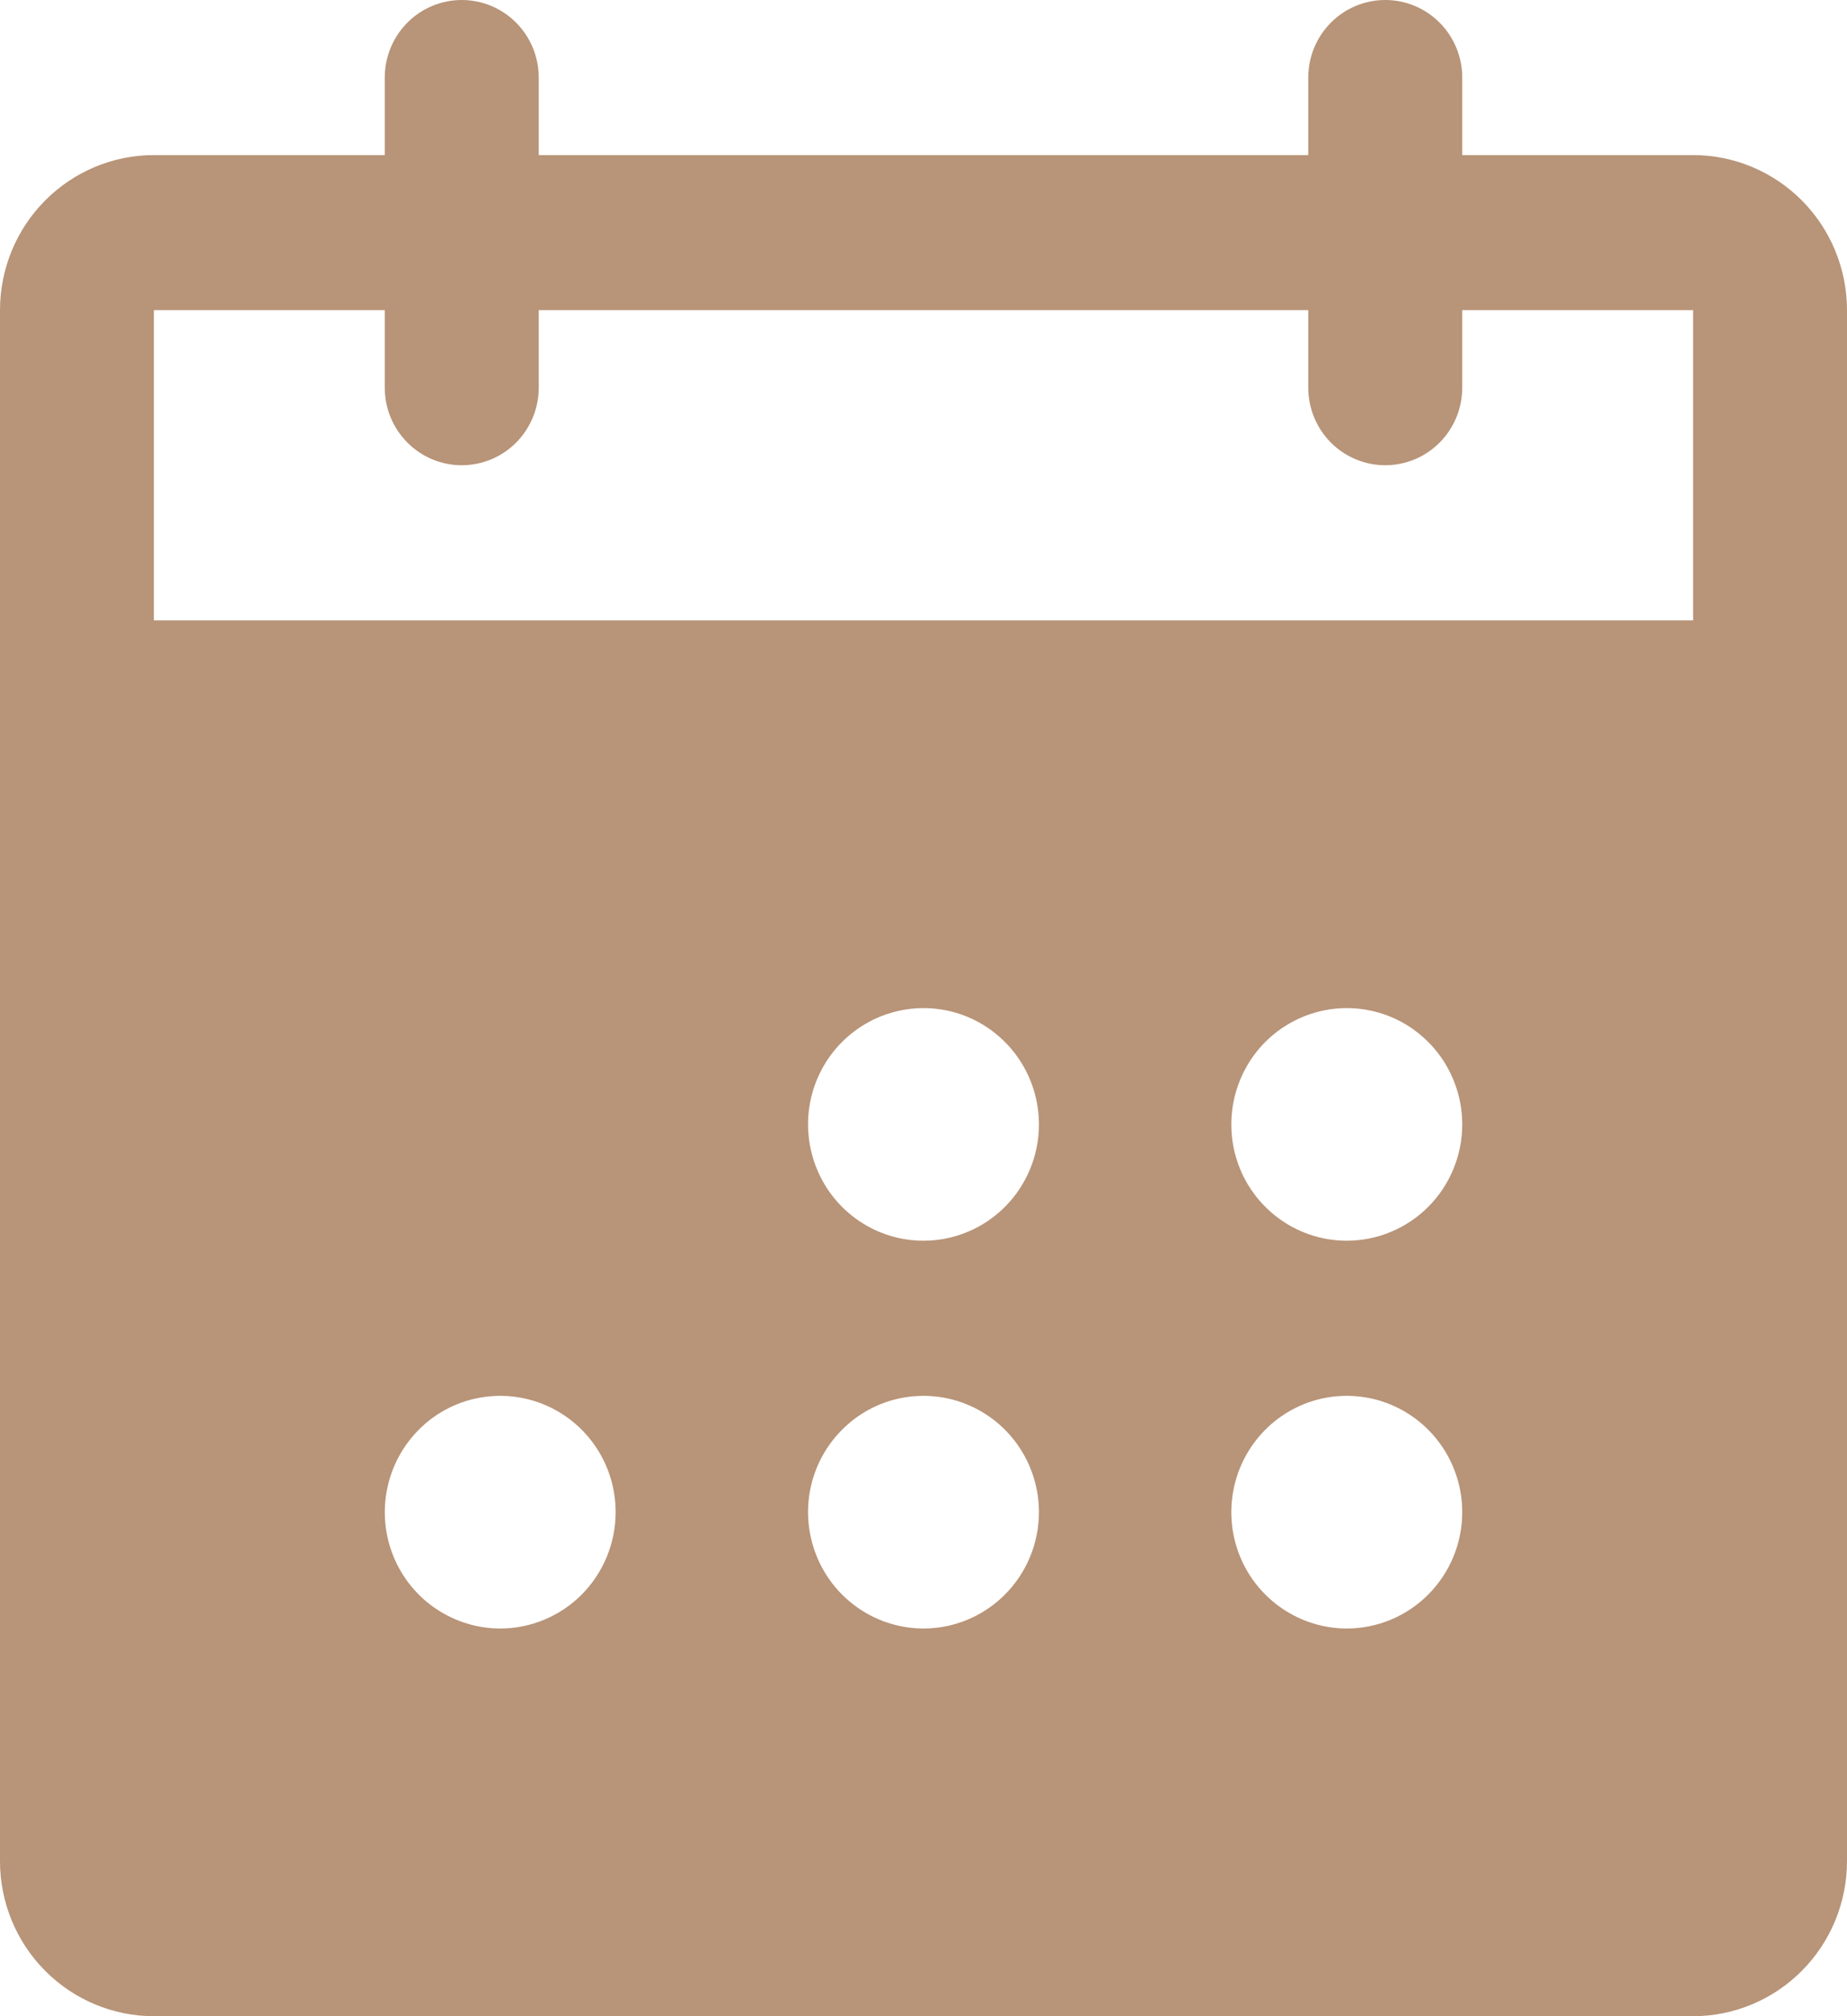 <svg width="22" height="24" viewBox="0 0 22 24" fill="none" xmlns="http://www.w3.org/2000/svg">
<path d="M20.167 1.846H17.417V0.923C17.417 0.678 17.32 0.443 17.148 0.27C16.976 0.097 16.743 0 16.5 0C16.257 0 16.024 0.097 15.852 0.27C15.68 0.443 15.583 0.678 15.583 0.923V1.846H6.417V0.923C6.417 0.678 6.32 0.443 6.148 0.27C5.976 0.097 5.743 0 5.5 0C5.257 0 5.024 0.097 4.852 0.27C4.68 0.443 4.583 0.678 4.583 0.923V1.846H1.833C1.347 1.846 0.881 2.041 0.537 2.387C0.193 2.733 0 3.203 0 3.692V22.154C0 22.643 0.193 23.113 0.537 23.459C0.881 23.805 1.347 24 1.833 24H20.167C20.653 24 21.119 23.805 21.463 23.459C21.807 23.113 22 22.643 22 22.154V3.692C22 3.203 21.807 2.733 21.463 2.387C21.119 2.041 20.653 1.846 20.167 1.846ZM5.958 19.385C5.686 19.385 5.421 19.303 5.194 19.151C4.968 18.999 4.792 18.783 4.688 18.53C4.584 18.277 4.557 17.998 4.61 17.73C4.663 17.461 4.794 17.215 4.986 17.021C5.178 16.827 5.423 16.695 5.69 16.642C5.957 16.589 6.233 16.616 6.485 16.721C6.736 16.826 6.951 17.003 7.102 17.231C7.253 17.458 7.333 17.726 7.333 18C7.333 18.367 7.188 18.719 6.931 18.979C6.673 19.239 6.323 19.385 5.958 19.385ZM11 19.385C10.728 19.385 10.462 19.303 10.236 19.151C10.01 18.999 9.834 18.783 9.73 18.53C9.626 18.277 9.598 17.998 9.651 17.73C9.704 17.461 9.835 17.215 10.028 17.021C10.22 16.827 10.465 16.695 10.732 16.642C10.998 16.589 11.275 16.616 11.526 16.721C11.777 16.826 11.992 17.003 12.143 17.231C12.294 17.458 12.375 17.726 12.375 18C12.375 18.367 12.23 18.719 11.972 18.979C11.714 19.239 11.365 19.385 11 19.385ZM11 14.769C10.728 14.769 10.462 14.688 10.236 14.536C10.01 14.384 9.834 14.168 9.73 13.915C9.626 13.662 9.598 13.383 9.651 13.114C9.704 12.846 9.835 12.599 10.028 12.405C10.22 12.212 10.465 12.08 10.732 12.027C10.998 11.973 11.275 12.001 11.526 12.105C11.777 12.21 11.992 12.388 12.143 12.615C12.294 12.843 12.375 13.111 12.375 13.385C12.375 13.752 12.23 14.104 11.972 14.364C11.714 14.623 11.365 14.769 11 14.769ZM16.042 19.385C15.77 19.385 15.504 19.303 15.278 19.151C15.052 18.999 14.875 18.783 14.771 18.53C14.667 18.277 14.64 17.998 14.693 17.73C14.746 17.461 14.877 17.215 15.069 17.021C15.262 16.827 15.507 16.695 15.773 16.642C16.04 16.589 16.317 16.616 16.568 16.721C16.819 16.826 17.034 17.003 17.185 17.231C17.336 17.458 17.417 17.726 17.417 18C17.417 18.367 17.272 18.719 17.014 18.979C16.756 19.239 16.406 19.385 16.042 19.385ZM16.042 14.769C15.77 14.769 15.504 14.688 15.278 14.536C15.052 14.384 14.875 14.168 14.771 13.915C14.667 13.662 14.64 13.383 14.693 13.114C14.746 12.846 14.877 12.599 15.069 12.405C15.262 12.212 15.507 12.08 15.773 12.027C16.04 11.973 16.317 12.001 16.568 12.105C16.819 12.21 17.034 12.388 17.185 12.615C17.336 12.843 17.417 13.111 17.417 13.385C17.417 13.752 17.272 14.104 17.014 14.364C16.756 14.623 16.406 14.769 16.042 14.769ZM20.167 7.385H1.833V3.692H4.583V4.615C4.583 4.86 4.68 5.095 4.852 5.268C5.024 5.441 5.257 5.538 5.5 5.538C5.743 5.538 5.976 5.441 6.148 5.268C6.32 5.095 6.417 4.86 6.417 4.615V3.692H15.583V4.615C15.583 4.86 15.68 5.095 15.852 5.268C16.024 5.441 16.257 5.538 16.5 5.538C16.743 5.538 16.976 5.441 17.148 5.268C17.32 5.095 17.417 4.86 17.417 4.615V3.692H20.167V7.385Z" fill="#B89478"/>
</svg>
